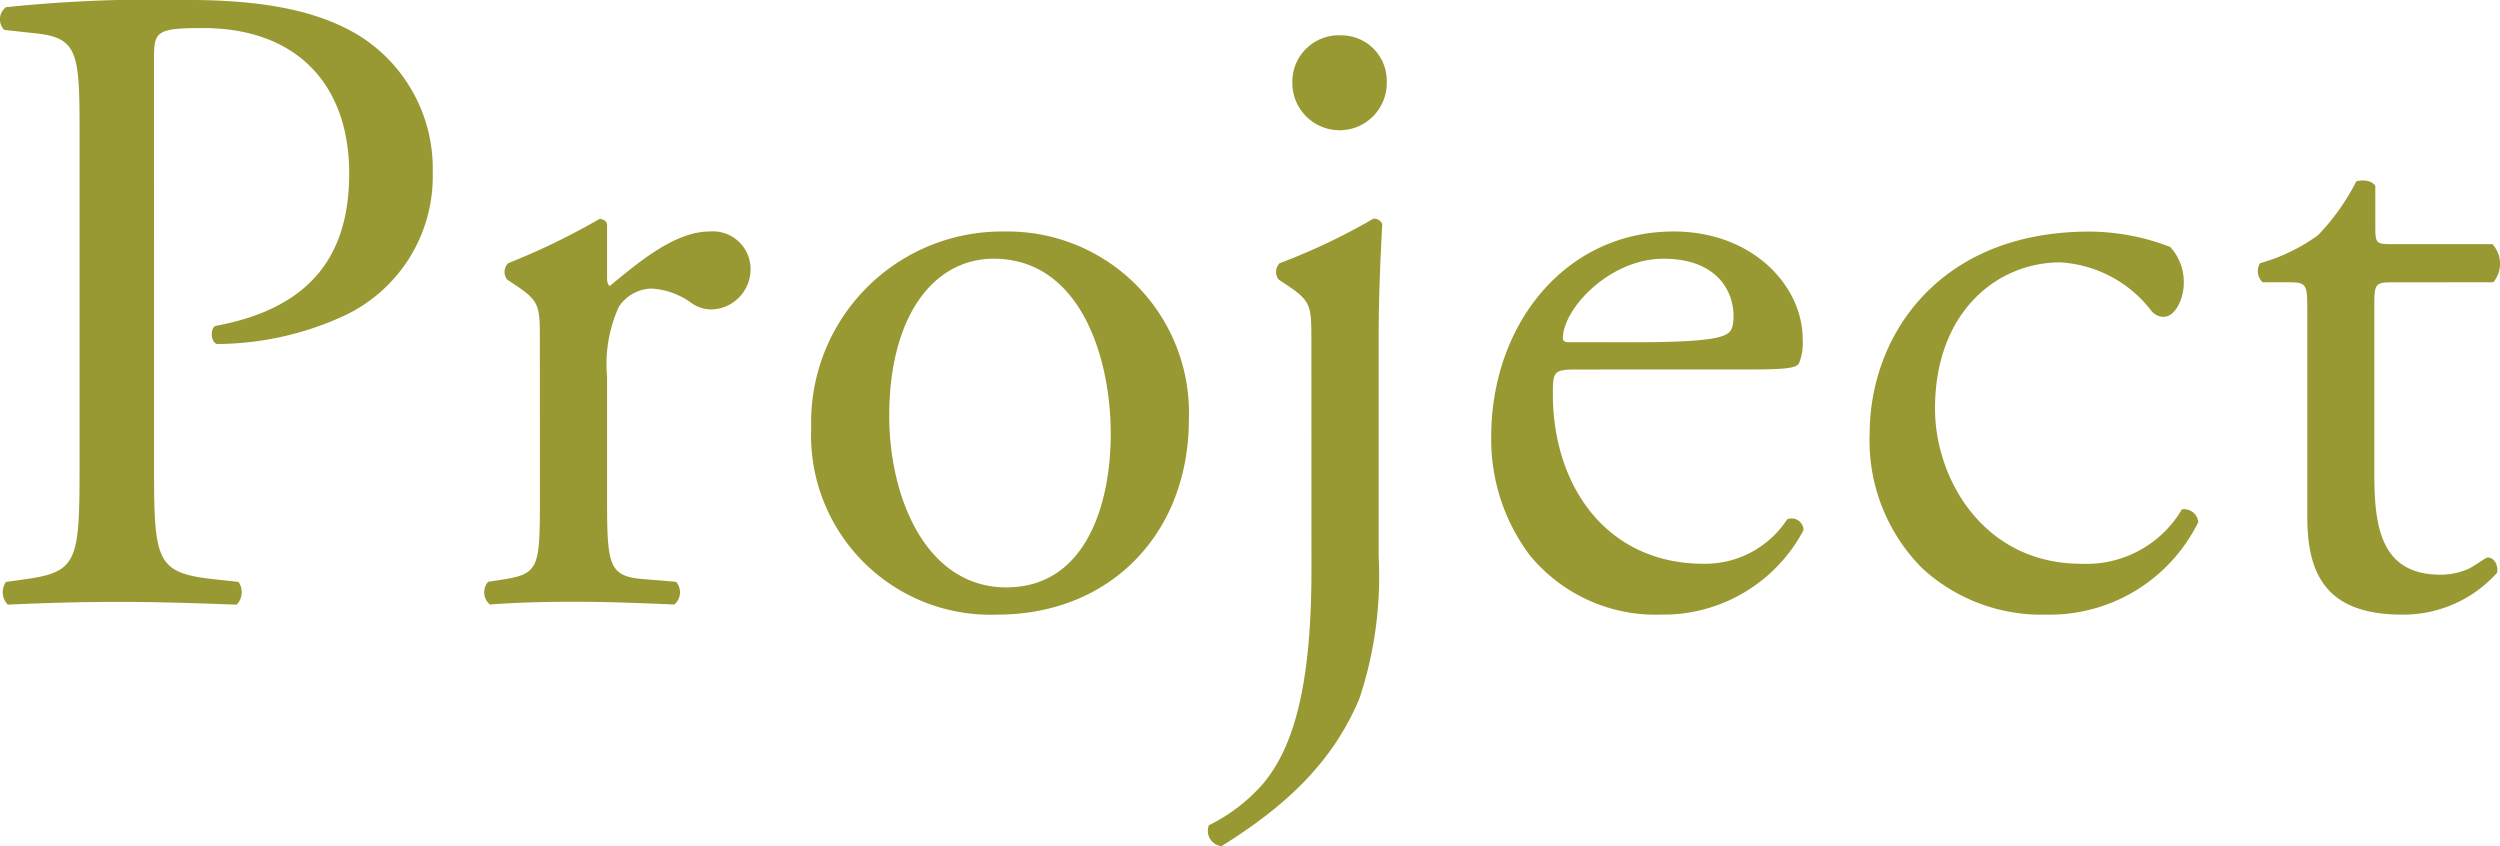 <svg xmlns="http://www.w3.org/2000/svg" xmlns:xlink="http://www.w3.org/1999/xlink" width="126" height="42.646" viewBox="0 0 126 42.646">
  <defs>
    <clipPath id="clip-path">
      <rect width="126" height="42.646" fill="none"/>
    </clipPath>
  </defs>
  <g id="リピートグリッド_1" data-name="リピートグリッド 1" clip-path="url(#clip-path)">
    <g id="グループ_137" data-name="グループ 137">
      <g id="グループ_130" data-name="グループ 130" transform="translate(0 0)">
        <path id="パス_499" data-name="パス 499" d="M713.415,574.713c0,4.805.091,5.4,3.019,5.72l1.236.136a.9.9,0,0,1-.091,1.145c-2.609-.093-4.119-.138-5.949-.138-1.922,0-3.57.045-5.583.138a.889.889,0,0,1-.091-1.145l.96-.136c2.654-.365,2.745-.915,2.745-5.72V557.828c0-3.89-.091-4.668-2.151-4.9l-1.647-.182a.764.764,0,0,1,.092-1.144,71.951,71.951,0,0,1,9.061-.366c3.8,0,6.634.5,8.785,1.83a7.909,7.909,0,0,1,3.66,6.863,7.755,7.755,0,0,1-4.577,7.276,15.447,15.447,0,0,1-6.314,1.373c-.321-.138-.321-.824-.046-.915,4.942-.915,6.726-3.707,6.726-7.688,0-4.437-2.609-7.32-7.367-7.32-2.425,0-2.471.182-2.471,1.647Z" transform="translate(-705.651 -551.24)" fill="#993"/>
      </g>
      <g id="グループ_131" data-name="グループ 131" transform="translate(24.398 11.027)">
        <path id="パス_500" data-name="パス 500" d="M725.1,564.936c0-1.785,0-2.012-1.235-2.837l-.412-.273A.628.628,0,0,1,723.5,561a35.316,35.316,0,0,0,4.621-2.241c.229.045.367.138.367.32v2.654c0,.229.046.365.138.412,1.6-1.327,3.339-2.745,5.034-2.745a1.9,1.9,0,0,1,2.059,1.83,2.029,2.029,0,0,1-1.968,2.1,1.749,1.749,0,0,1-1.006-.321,3.771,3.771,0,0,0-2.015-.732,2.036,2.036,0,0,0-1.648.915,6.984,6.984,0,0,0-.594,3.525v6.222c0,3.295.092,3.844,1.83,3.981l1.647.136a.8.8,0,0,1-.091,1.145c-2.15-.092-3.477-.138-5.078-.138-1.648,0-3.021.045-4.21.138a.8.8,0,0,1-.093-1.145l.87-.136c1.692-.276,1.739-.686,1.739-3.981Z" transform="translate(-722.289 -558.76)" fill="#993"/>
      </g>
      <g id="グループ_132" data-name="グループ 132" transform="translate(40.884 11.668)">
        <path id="パス_501" data-name="パス 501" d="M752.567,568.668c0,5.72-3.934,9.838-9.655,9.838a9.046,9.046,0,0,1-9.38-9.426,9.616,9.616,0,0,1,9.745-9.883A9.142,9.142,0,0,1,752.567,568.668Zm-9.838-8.1c-3.019,0-5.263,2.883-5.263,7.917,0,4.162,1.877,8.648,5.9,8.648s5.263-4.21,5.263-7.732C748.633,565.511,747.076,560.569,742.729,560.569Z" transform="translate(-733.532 -559.197)" fill="#993"/>
      </g>
      <g id="グループ_133" data-name="グループ 133" transform="translate(60.867 1.783)">
        <path id="パス_502" data-name="パス 502" d="M752.385,567.876c0-1.784,0-2.012-1.235-2.838l-.412-.273a.628.628,0,0,1,.045-.825A31.338,31.338,0,0,0,755.5,561.7a.426.426,0,0,1,.459.276c-.093,1.6-.183,3.8-.183,5.674V578.72a19.533,19.533,0,0,1-.962,7.14c-1.373,3.295-3.8,5.49-6.955,7.458a.773.773,0,0,1-.639-1.053,8.756,8.756,0,0,0,2.7-2.059c1.647-1.921,2.469-5.216,2.469-10.8Zm3.8-13.041a2.379,2.379,0,0,1-4.758.047,2.342,2.342,0,0,1,2.471-2.427A2.286,2.286,0,0,1,756.183,554.836Z" transform="translate(-747.159 -552.456)" fill="#993"/>
      </g>
      <g id="グループ_134" data-name="グループ 134" transform="translate(75.152 11.668)">
        <path id="パス_503" data-name="パス 503" d="M761.249,566.152c-1.191,0-1.236.091-1.236,1.236,0,4.621,2.7,8.555,7.6,8.555a4.931,4.931,0,0,0,4.21-2.242.6.6,0,0,1,.823.55,7.994,7.994,0,0,1-7.182,4.255,8.206,8.206,0,0,1-6.637-3.021,9.727,9.727,0,0,1-1.921-5.948c0-5.63,3.707-10.341,9.2-10.341,3.936,0,6.5,2.7,6.5,5.445a2.807,2.807,0,0,1-.183,1.189c-.136.274-.777.321-2.7.321Zm2.836-1.374c3.387,0,4.393-.182,4.758-.456.138-.092.276-.276.276-.87,0-1.282-.87-2.883-3.524-2.883-2.7,0-5.033,2.471-5.078,3.981,0,.091,0,.227.318.227Z" transform="translate(-756.901 -559.197)" fill="#993"/>
      </g>
      <g id="グループ_135" data-name="グループ 135" transform="translate(94.231 11.668)">
        <path id="パス_504" data-name="パス 504" d="M785.058,559.974a2.6,2.6,0,0,1,.685,1.83c0,.824-.456,1.694-1.006,1.694a.8.8,0,0,1-.641-.321,6.239,6.239,0,0,0-4.577-2.424c-3.2,0-6.313,2.516-6.313,7.367,0,3.568,2.469,7.823,7.366,7.823a5.581,5.581,0,0,0,5.079-2.745.724.724,0,0,1,.824.641,8.339,8.339,0,0,1-7.641,4.667,8.873,8.873,0,0,1-6.269-2.333,9.108,9.108,0,0,1-2.654-6.772c0-4.943,3.478-10.2,11.073-10.2A11.431,11.431,0,0,1,785.058,559.974Z" transform="translate(-769.912 -559.197)" fill="#993"/>
      </g>
      <g id="グループ_136" data-name="グループ 136" transform="translate(113.793 9.099)">
        <path id="パス_505" data-name="パス 505" d="M789.952,562.576c-.779,0-.826.136-.826,1.1v8.558c0,2.653.321,5.077,3.342,5.077a3.478,3.478,0,0,0,1.235-.227c.412-.138,1.007-.641,1.145-.641.365,0,.548.5.456.779a6.332,6.332,0,0,1-4.8,2.1c-3.936,0-4.758-2.2-4.758-4.943V563.9c0-1.236-.047-1.327-.962-1.327H783.5a.764.764,0,0,1-.136-.962,9.054,9.054,0,0,0,2.928-1.417,11.257,11.257,0,0,0,1.921-2.7c.23-.092.78-.092.962.227v2.059c0,.826.045.87.824.87h5.078a1.462,1.462,0,0,1,.046,1.922Z" transform="translate(-783.252 -557.445)" fill="#993"/>
      </g>
    </g>
  </g>
</svg>

